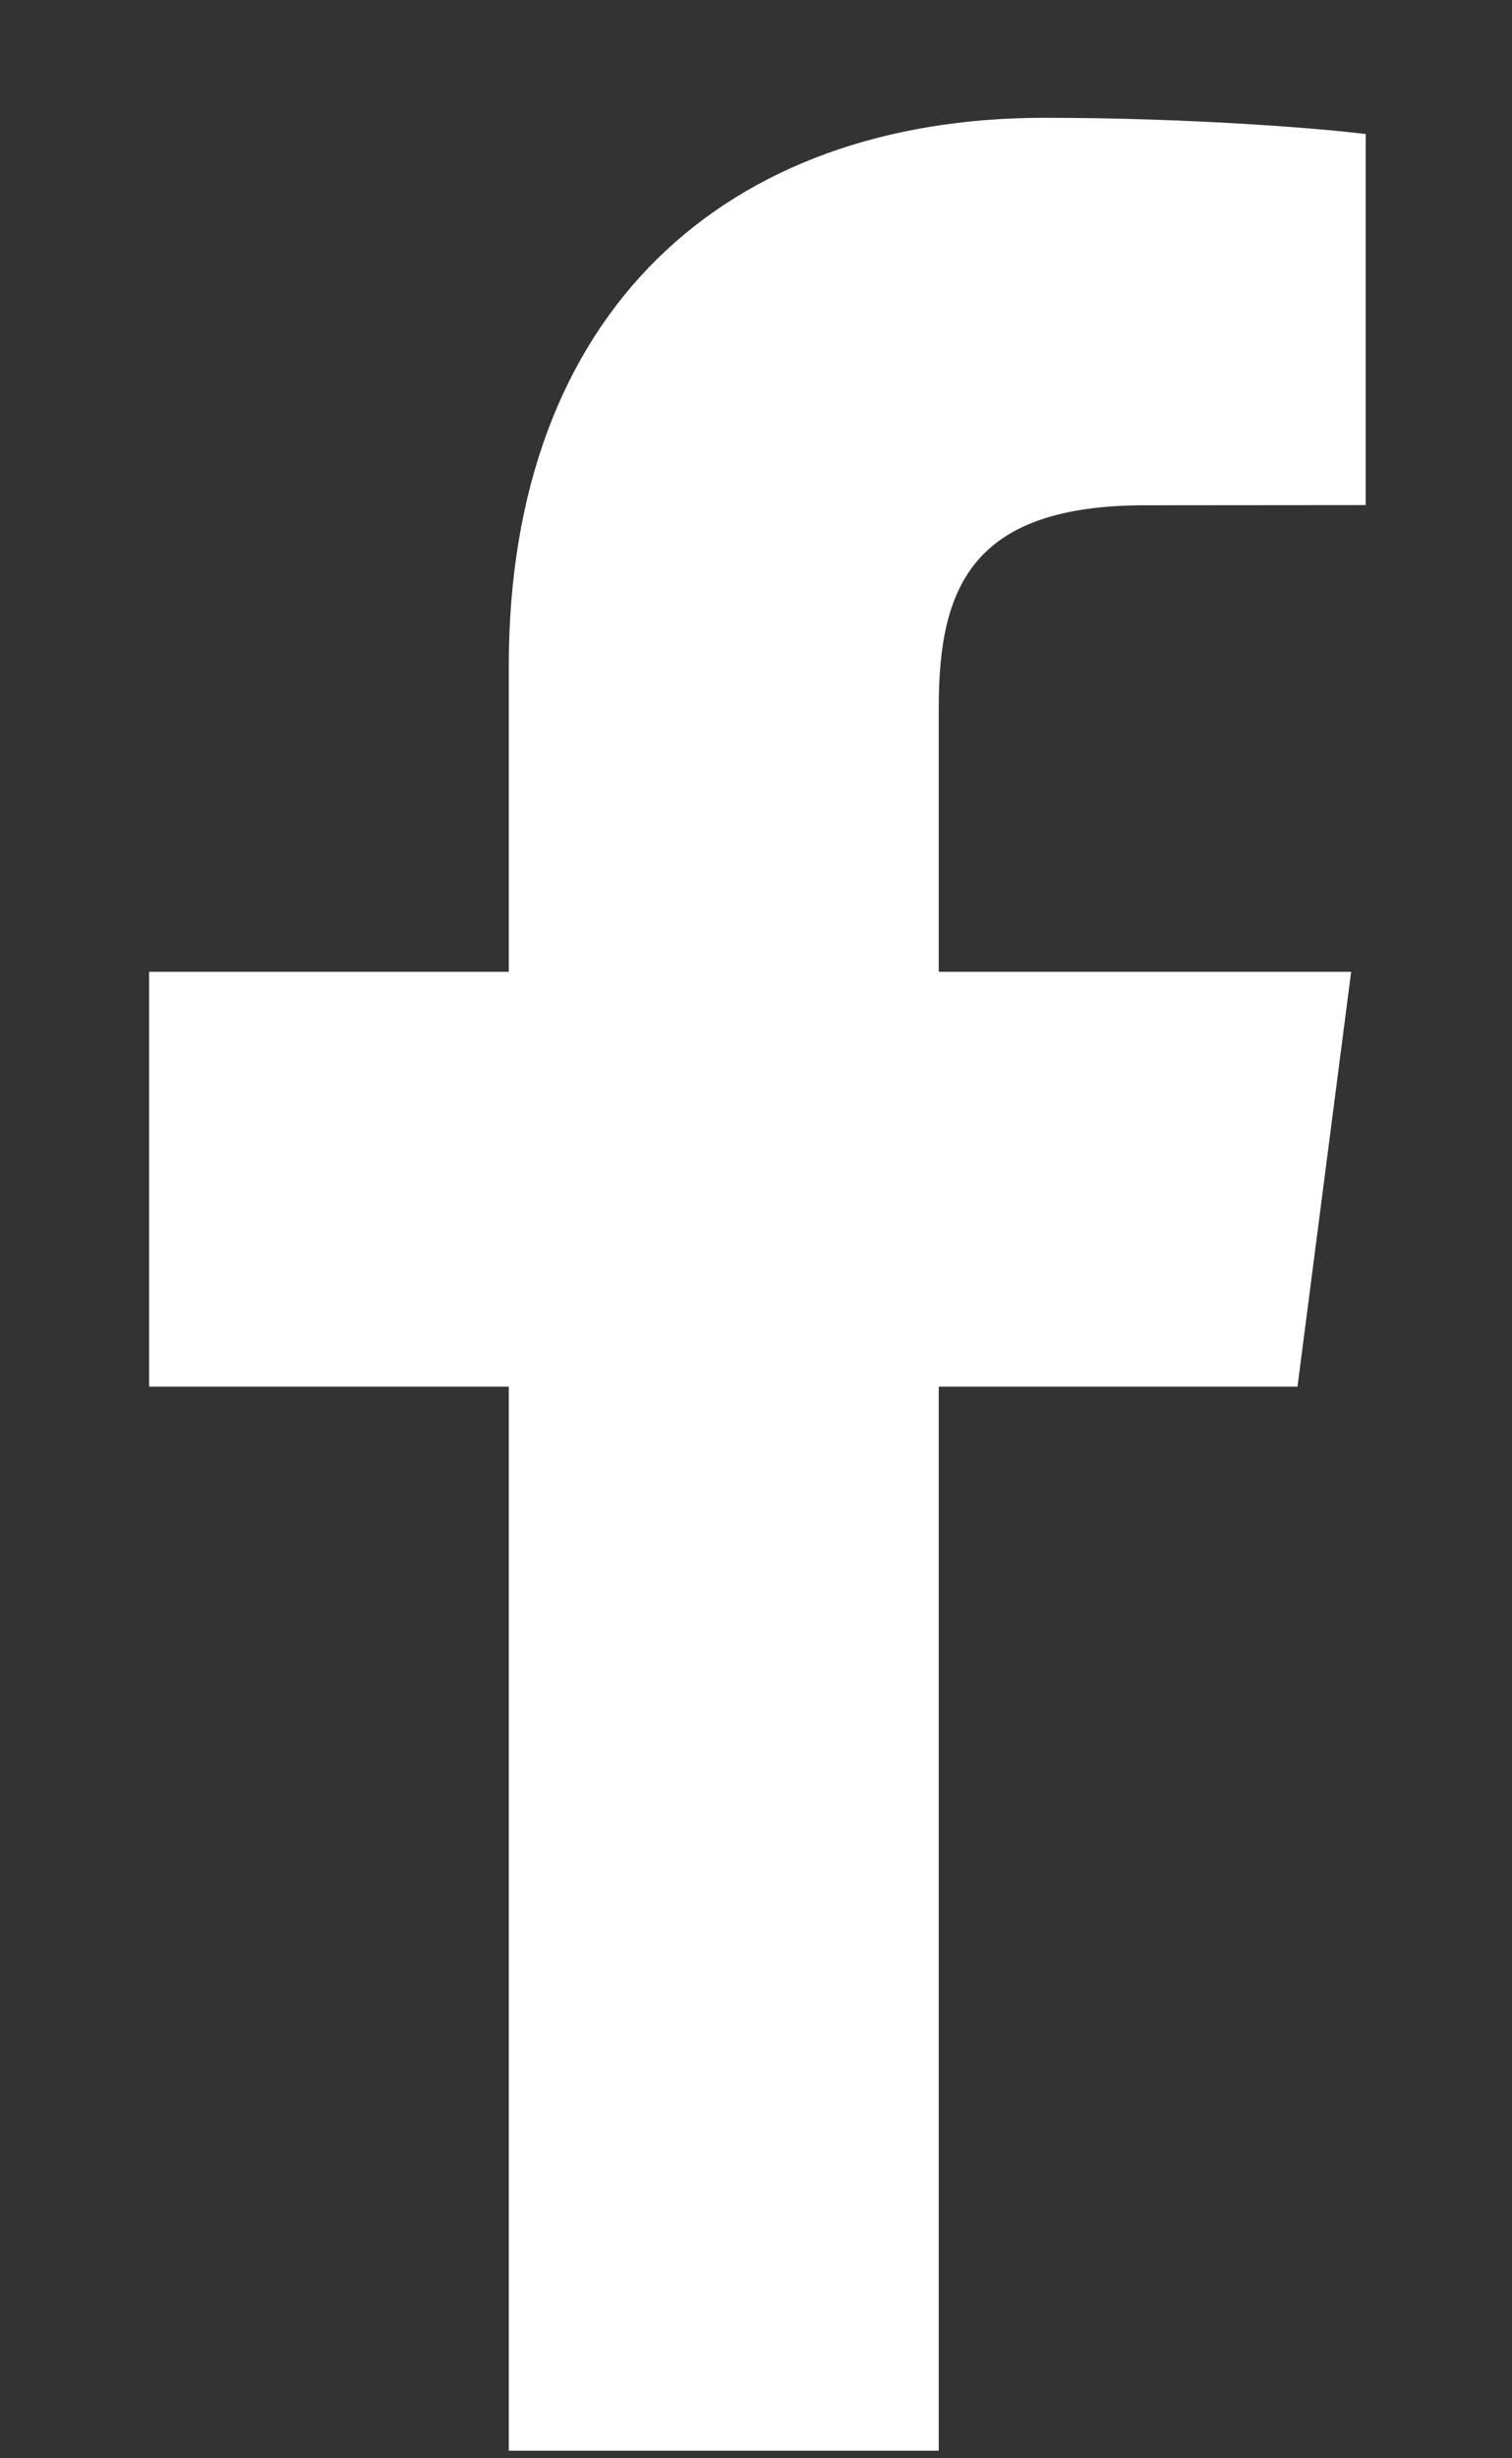 <svg width="8" height="13" viewBox="0 0 8 13" fill="none" xmlns="http://www.w3.org/2000/svg">
<rect x="0" y="0" width="8" height="13" fill="#333333" stroke="none"/>
<path d="M2.692 12.96V7.333H0.789V5.139H2.692V3.522C2.692 1.645 3.843 0.623 5.526 0.623C6.332 0.623 7.024 0.683 7.226 0.709V2.671L6.059 2.672C5.144 2.672 4.967 3.104 4.967 3.739V5.139H7.149L6.865 7.333H4.967V12.96H2.692Z" fill="white"/>
</svg>
